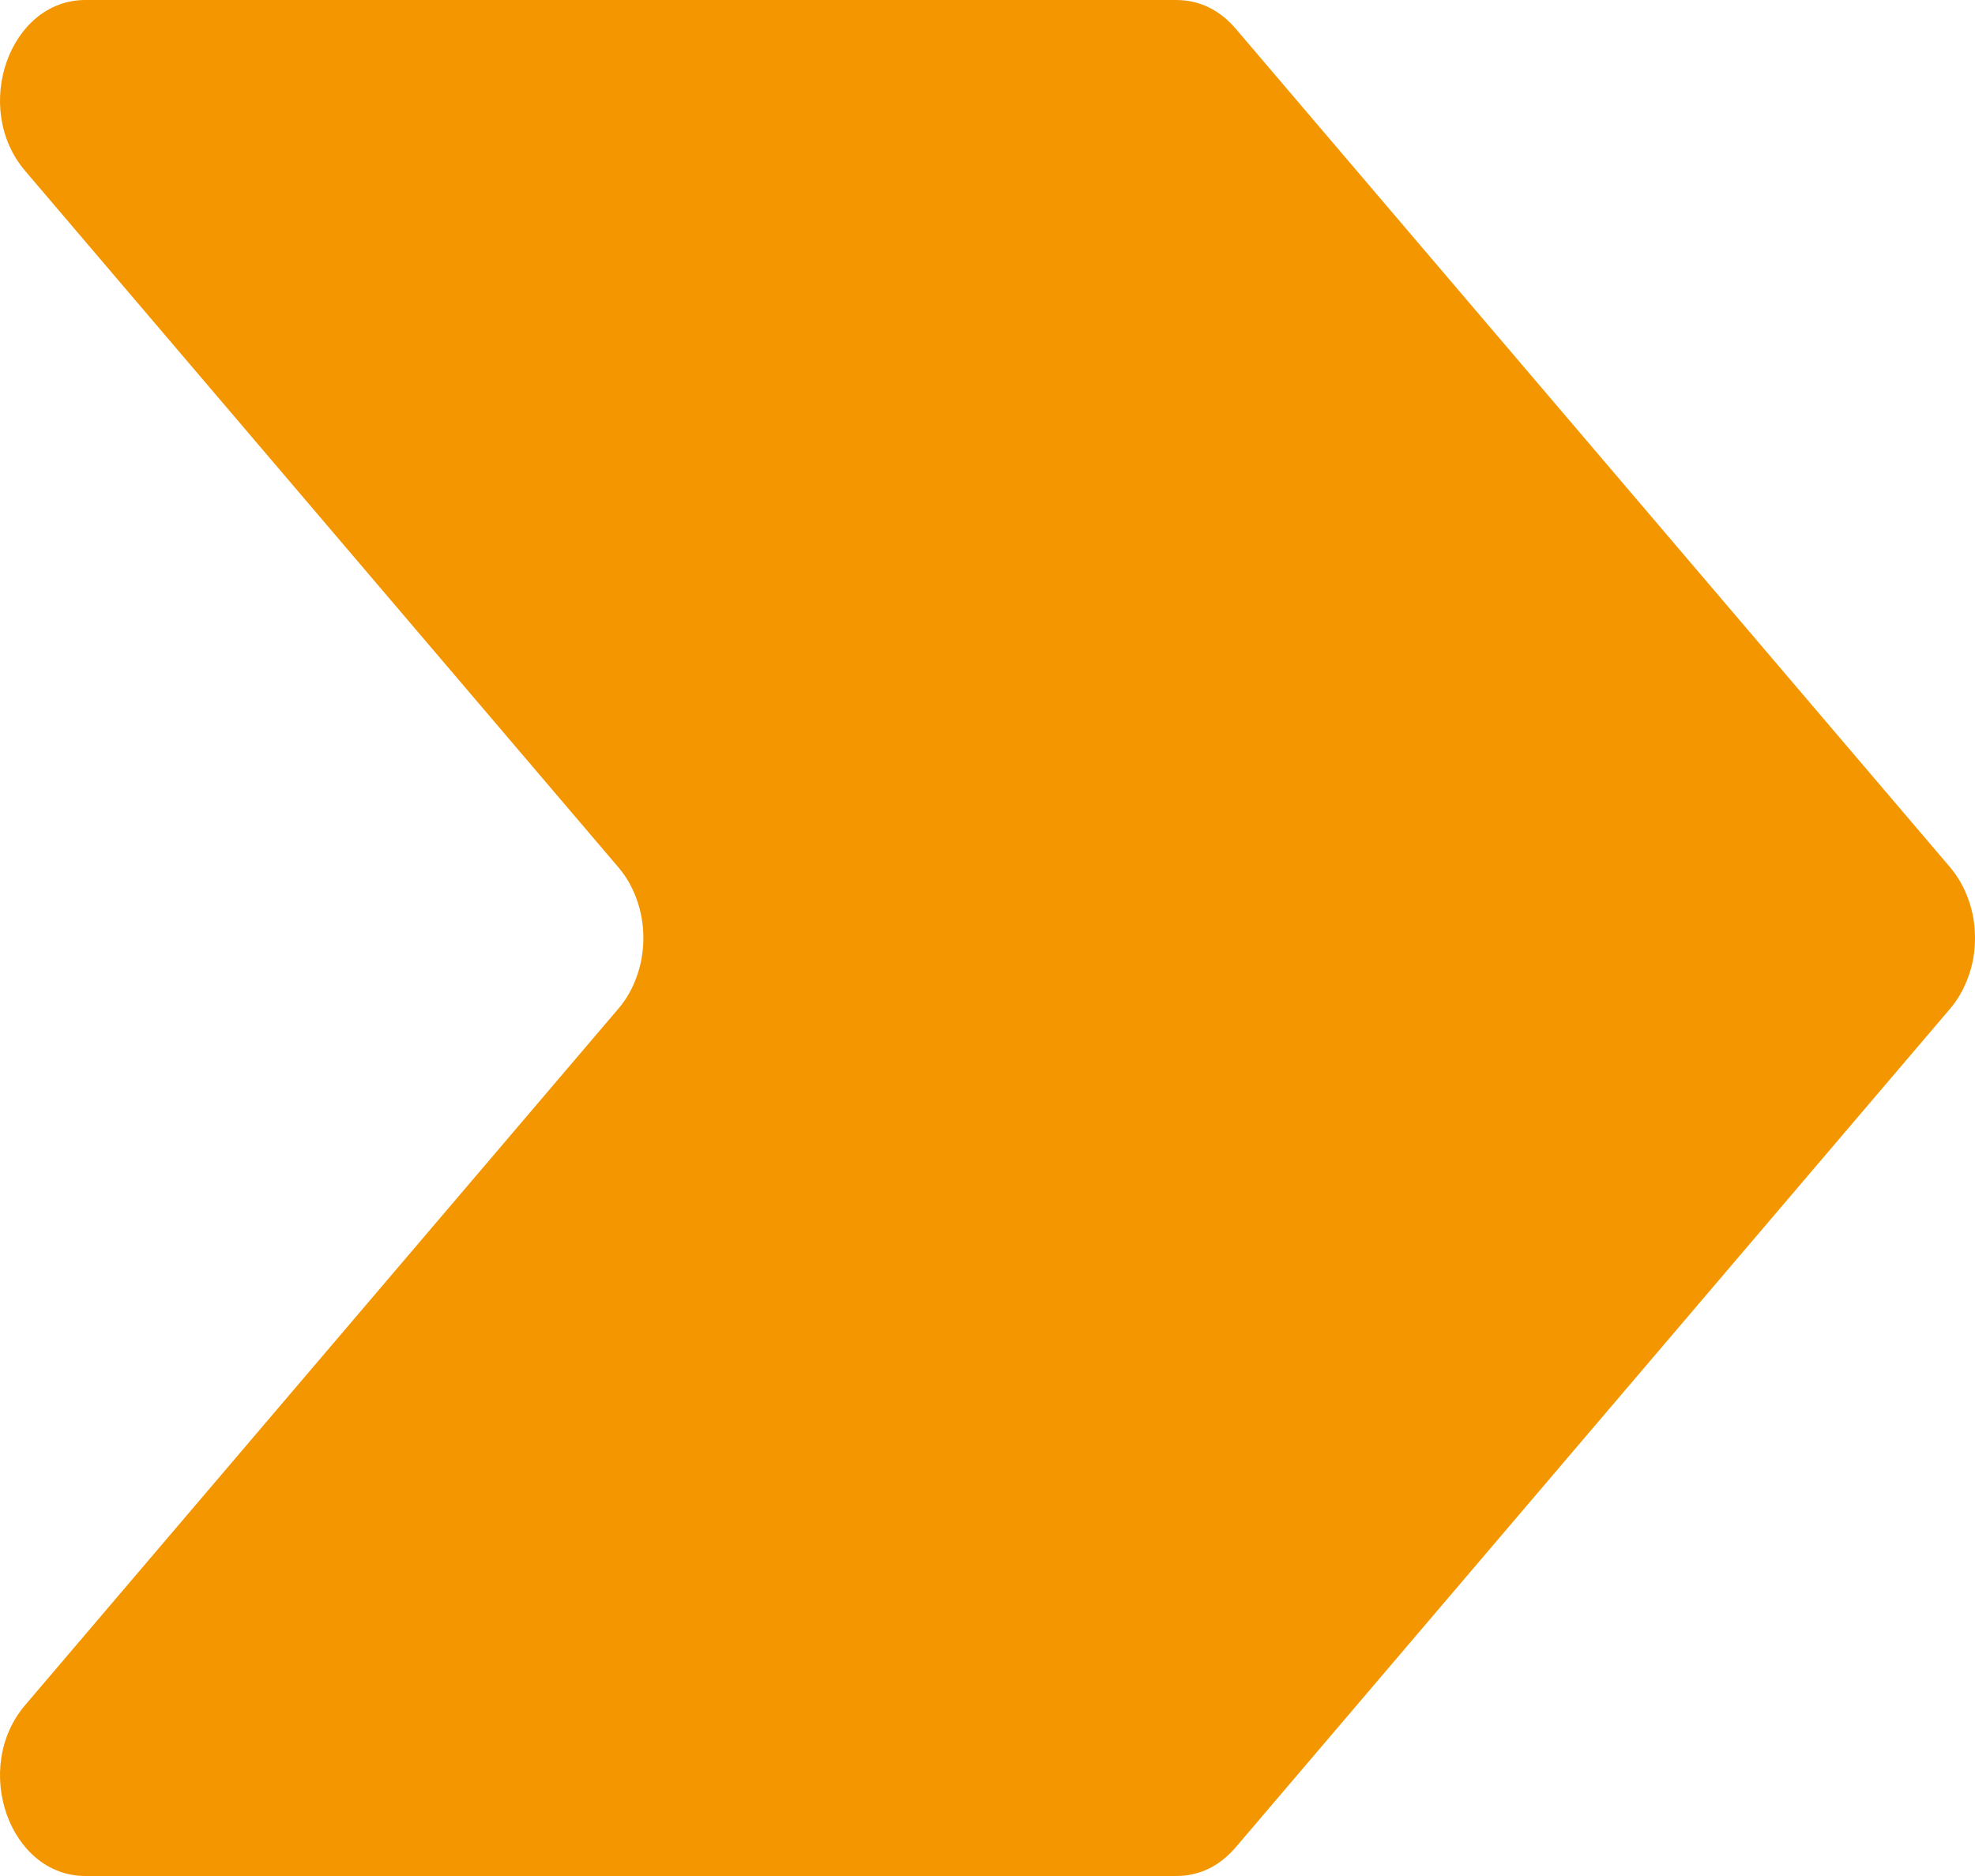 <svg
    xmlns='http://www.w3.org/2000/svg'
    width='20'
    height='19'
    viewBox='0 0 20 19'
    fill='none'
>
    <g clip-path='url(#clip0_63_159)'>
        <path
            d='M11.909 0H0.865C0.096 0 -0.289 1.092 0.254 1.73L6.262 8.784C6.343 8.879 6.405 8.988 6.449 9.112C6.493 9.237 6.515 9.365 6.515 9.5C6.515 9.635 6.493 9.764 6.449 9.888C6.405 10.012 6.343 10.122 6.262 10.216L0.254 17.27C-0.289 17.908 0.096 19 0.865 19H11.909C12.147 19 12.351 18.901 12.519 18.703L19.748 10.216C19.828 10.122 19.89 10.012 19.934 9.888C19.979 9.764 20 9.635 20 9.5C20 9.365 19.979 9.237 19.934 9.112C19.89 8.988 19.828 8.879 19.748 8.784L12.519 0.297C12.351 0.099 12.147 0 11.909 0Z'
            fill='#F49600'
        />
    </g>
    <defs>
        <clipPath id='clip0_63_159'>
            <rect
                width='20'
                height='19'
                fill='white'
            />
        </clipPath>
    </defs>
</svg>
